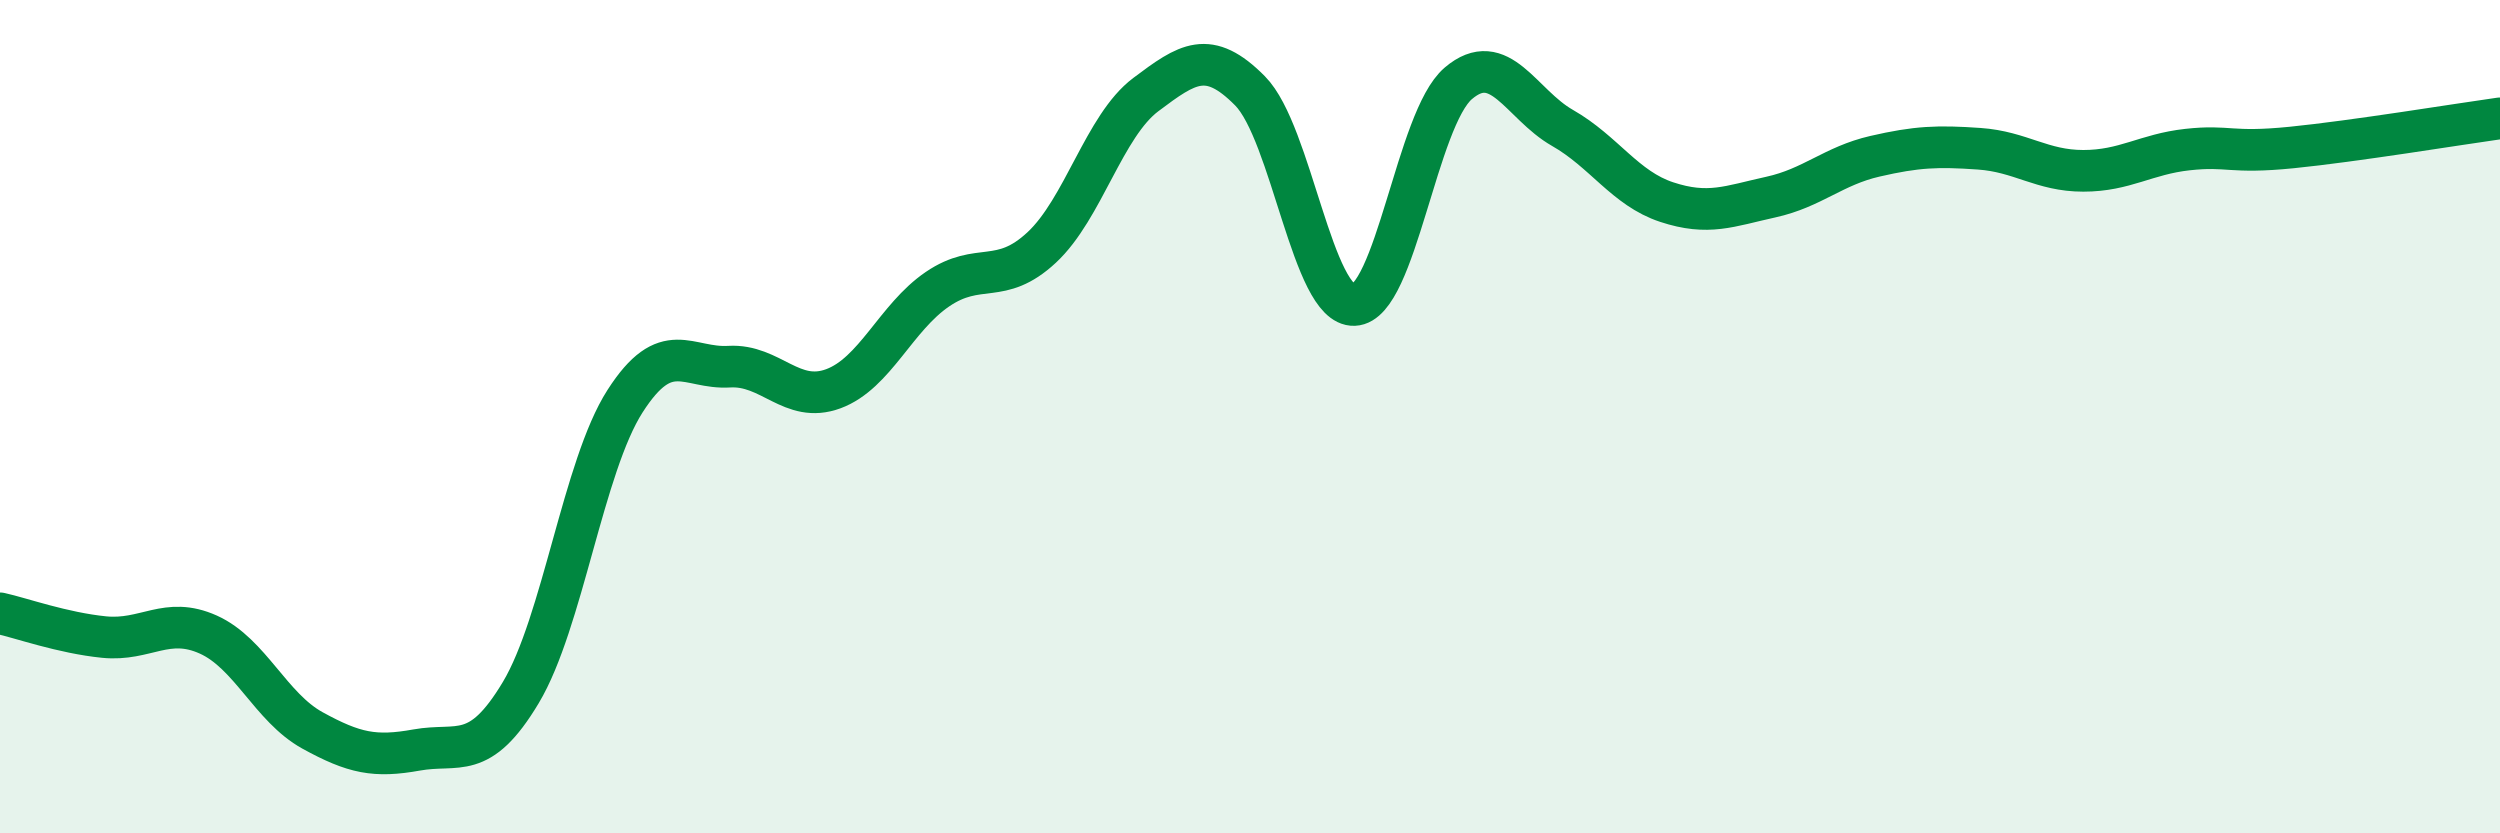 
    <svg width="60" height="20" viewBox="0 0 60 20" xmlns="http://www.w3.org/2000/svg">
      <path
        d="M 0,14.72 C 0.5,14.83 1.5,15.19 2.5,15.29 C 3.5,15.39 4,14.78 5,15.23 C 6,15.68 6.5,16.98 7.5,17.53 C 8.5,18.08 9,18.18 10,18 C 11,17.82 11.5,18.29 12.5,16.62 C 13.5,14.95 14,11.19 15,9.63 C 16,8.07 16.5,8.86 17.5,8.8 C 18.5,8.74 19,9.7 20,9.33 C 21,8.96 21.5,7.62 22.5,6.94 C 23.5,6.26 24,6.87 25,5.94 C 26,5.01 26.5,3.02 27.5,2.27 C 28.5,1.52 29,1.17 30,2.18 C 31,3.19 31.5,7.36 32.5,7.32 C 33.5,7.28 34,2.85 35,2 C 36,1.15 36.5,2.5 37.5,3.07 C 38.5,3.64 39,4.52 40,4.85 C 41,5.18 41.5,4.95 42.5,4.73 C 43.5,4.51 44,3.98 45,3.75 C 46,3.52 46.5,3.5 47.5,3.57 C 48.5,3.64 49,4.1 50,4.1 C 51,4.1 51.5,3.7 52.5,3.59 C 53.5,3.48 53.5,3.69 55,3.54 C 56.5,3.39 59,2.98 60,2.84L60 20L0 20Z"
        fill="#008740"
        opacity="0.1"
        stroke-linecap="round"
        stroke-linejoin="round"
      />
      <path
        d="M 0,14.72 C 0.5,14.83 1.5,15.19 2.5,15.29 C 3.5,15.39 4,14.78 5,15.23 C 6,15.68 6.5,16.98 7.5,17.53 C 8.5,18.08 9,18.18 10,18 C 11,17.82 11.5,18.29 12.5,16.62 C 13.5,14.95 14,11.19 15,9.63 C 16,8.07 16.5,8.86 17.5,8.8 C 18.5,8.74 19,9.7 20,9.33 C 21,8.96 21.5,7.62 22.5,6.94 C 23.5,6.26 24,6.87 25,5.94 C 26,5.01 26.5,3.02 27.5,2.27 C 28.5,1.52 29,1.17 30,2.18 C 31,3.19 31.5,7.36 32.5,7.32 C 33.5,7.28 34,2.85 35,2 C 36,1.15 36.5,2.5 37.5,3.07 C 38.5,3.64 39,4.52 40,4.85 C 41,5.18 41.5,4.95 42.5,4.73 C 43.5,4.51 44,3.98 45,3.75 C 46,3.52 46.5,3.5 47.5,3.57 C 48.5,3.64 49,4.1 50,4.1 C 51,4.1 51.5,3.7 52.5,3.59 C 53.5,3.48 53.5,3.69 55,3.54 C 56.5,3.39 59,2.98 60,2.84"
        stroke="#008740"
        stroke-width="1"
        fill="none"
        stroke-linecap="round"
        stroke-linejoin="round"
      />
    </svg>
  